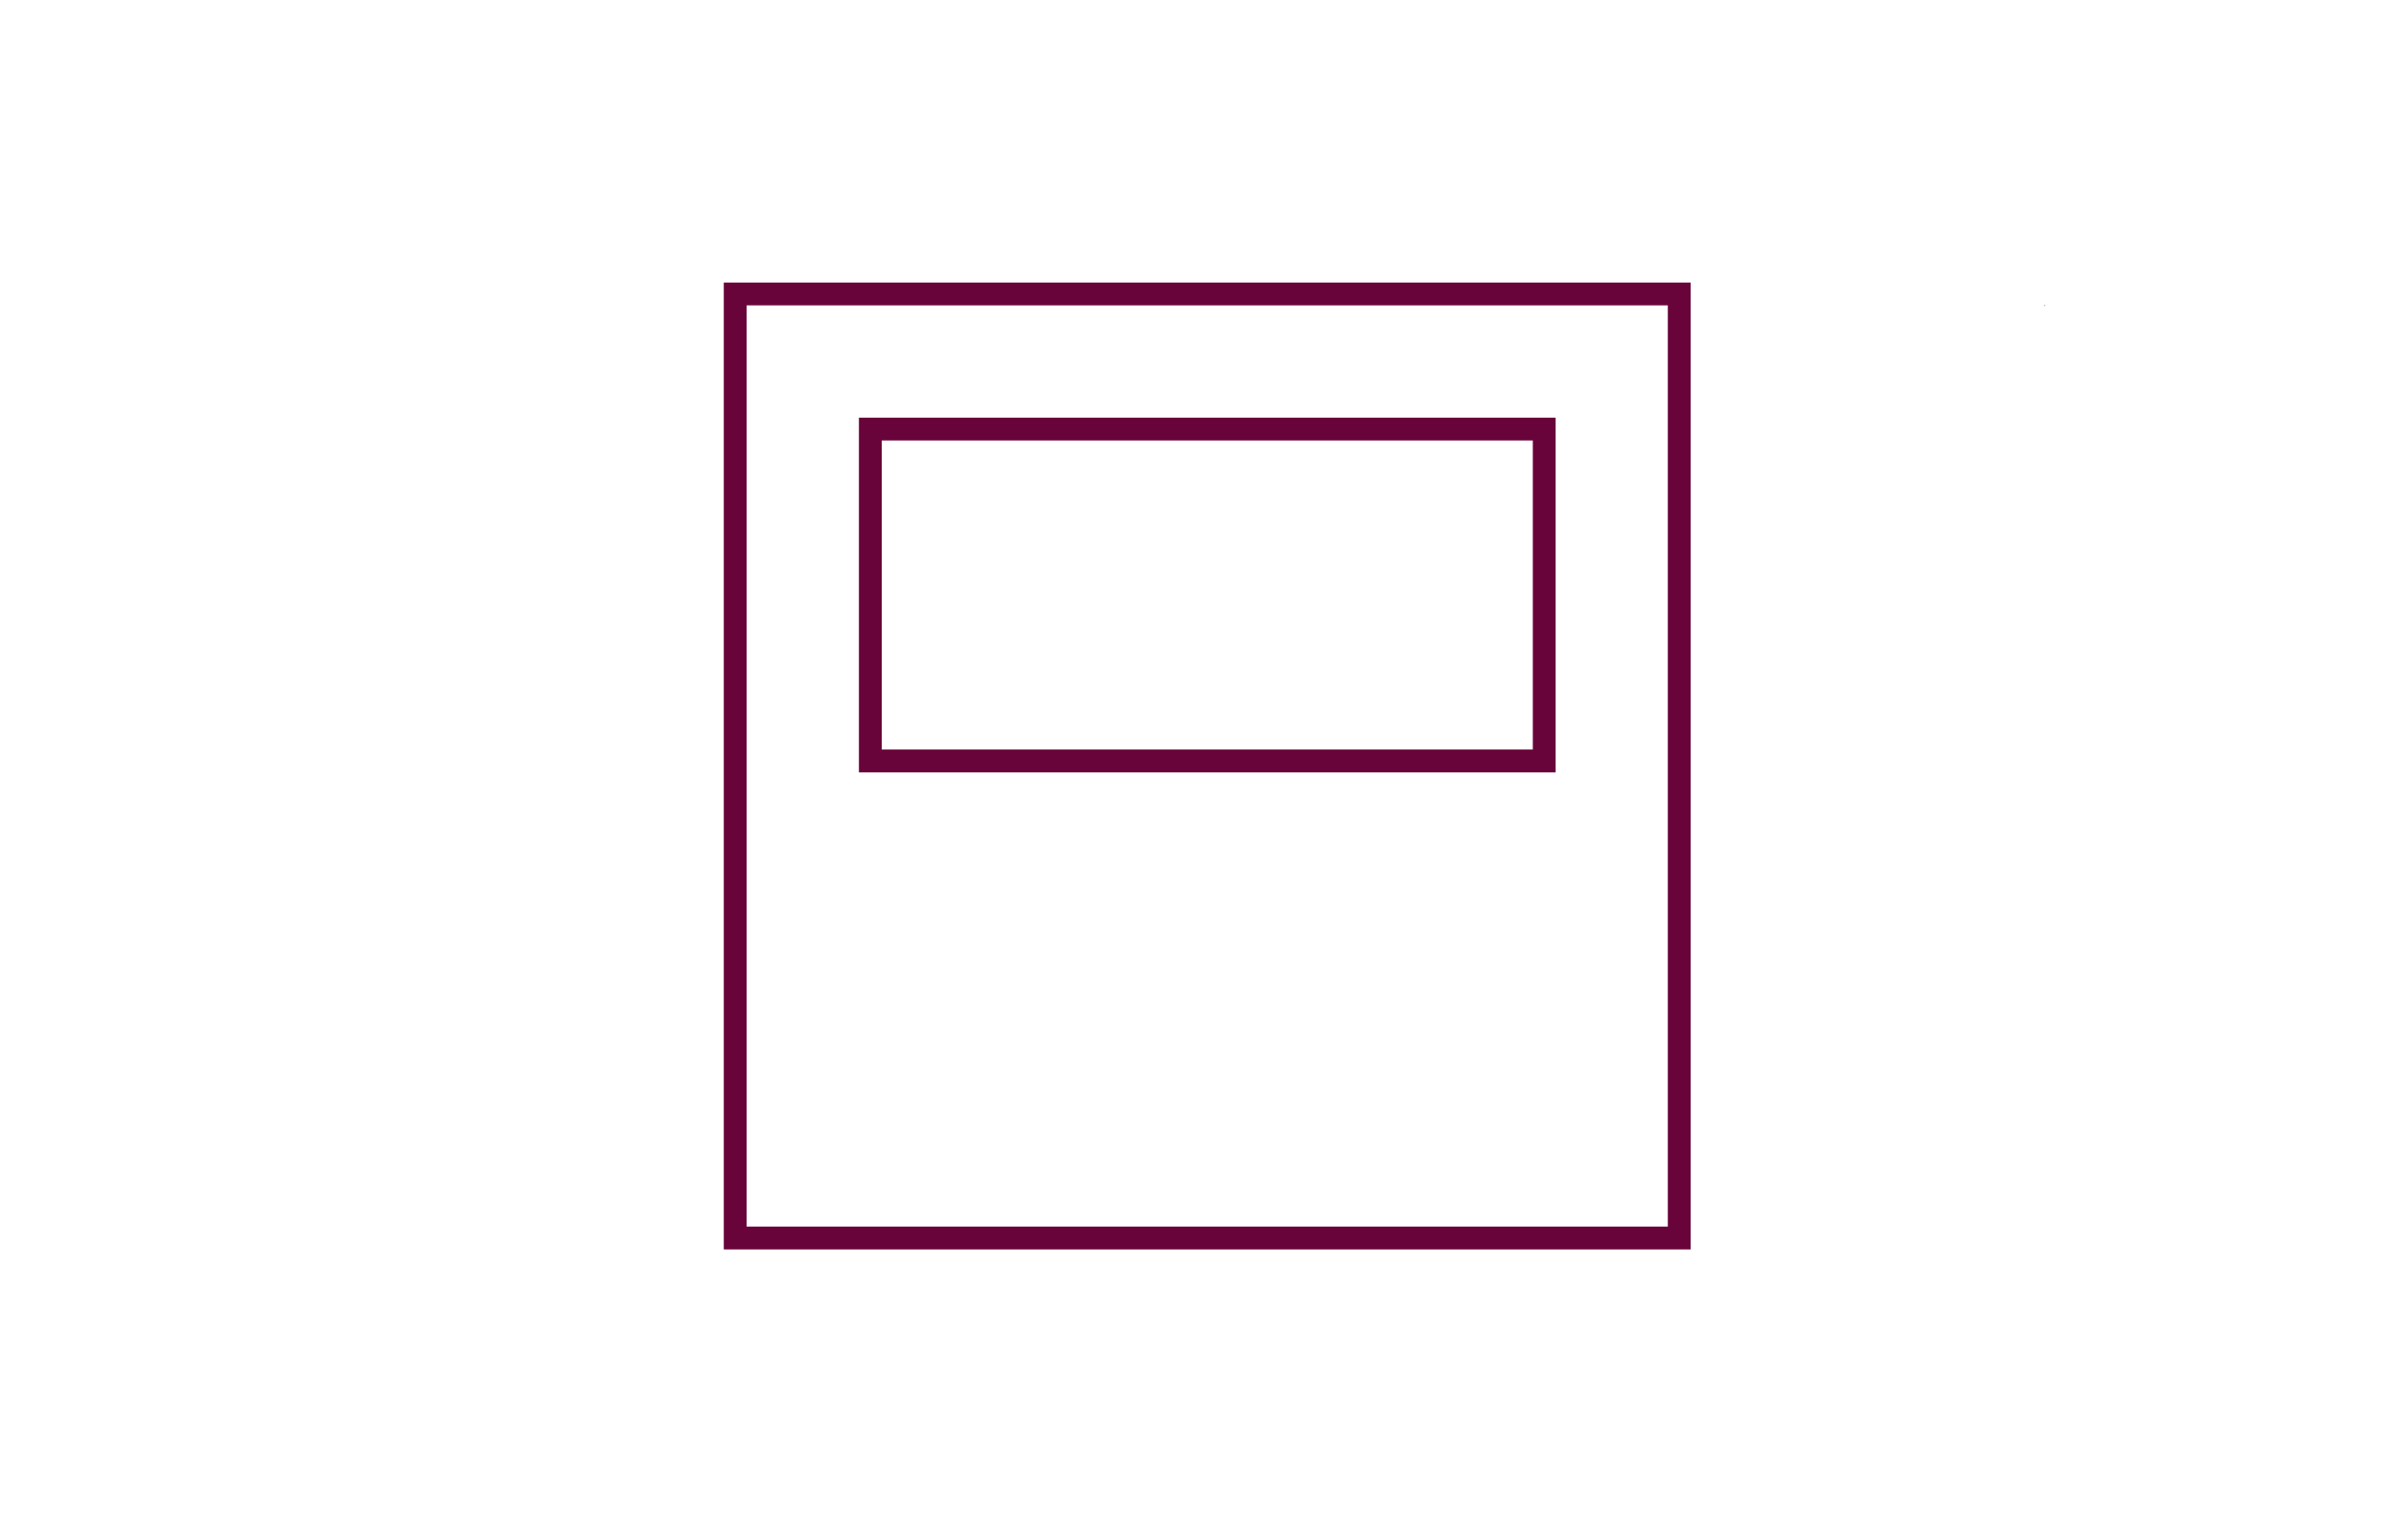 <svg id="Calque_1" data-name="Calque 1" xmlns="http://www.w3.org/2000/svg" viewBox="0 0 2100 1350"><defs><style>.cls-1,.cls-2{fill:none;}.cls-1{stroke:#8c9091;stroke-linecap:round;stroke-linejoin:round;}.cls-2{stroke:#69043b;stroke-width:20px;}</style></defs><path class="cls-1" d="M1792,267.78h0m0-279.88h0"/><rect class="cls-2" x="644.37" y="257.66" width="827.41" height="827.51"/><rect class="cls-2" x="762.82" y="376.1" width="590.63" height="290.9"/></svg>